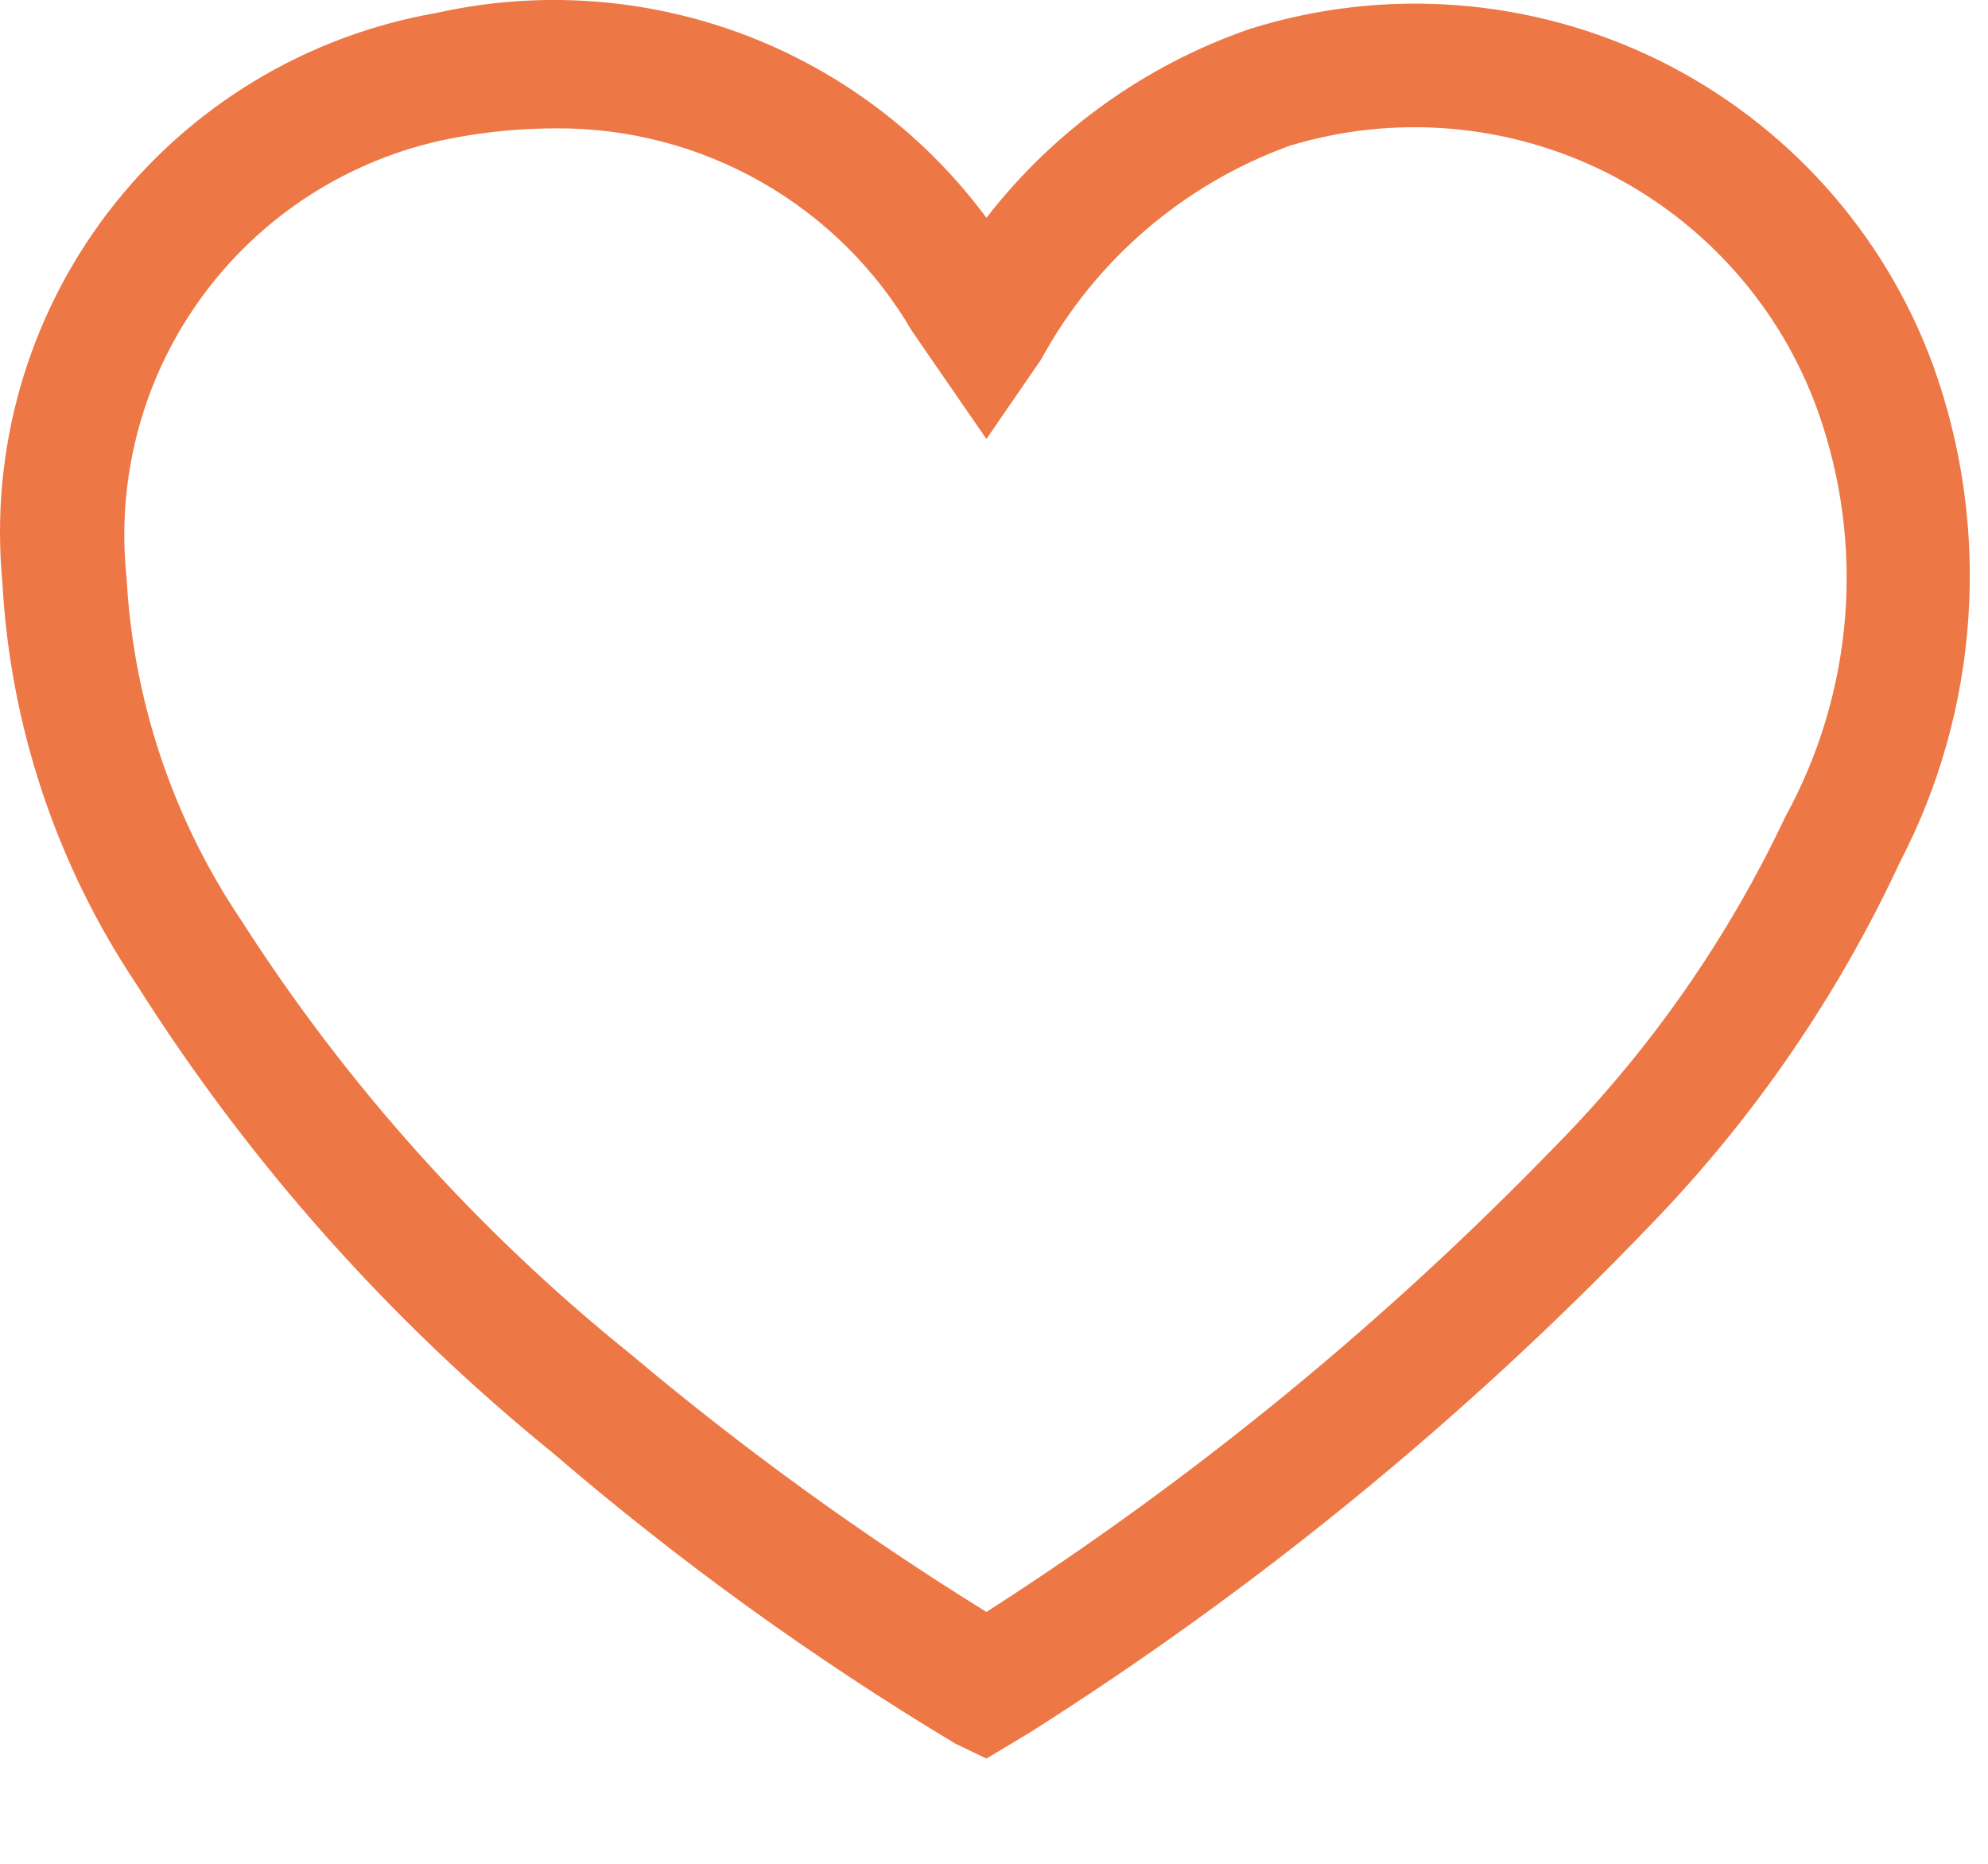 <svg width="16" height="15" viewBox="0 0 16 15" fill="none" xmlns="http://www.w3.org/2000/svg">
<path d="M7.939 14.153L7.689 14.033C6.545 13.346 5.461 12.563 4.449 11.693C3.135 10.627 2.003 9.354 1.099 7.923C0.455 6.96 0.081 5.841 0.019 4.683C-0.082 3.619 0.222 2.556 0.871 1.707C1.52 0.858 2.466 0.285 3.519 0.103C4.336 -0.079 5.189 -0.019 5.974 0.273C6.758 0.566 7.441 1.08 7.939 1.753C8.483 1.051 9.219 0.523 10.059 0.233C11.148 -0.109 12.328 -0.018 13.352 0.486C14.376 0.991 15.167 1.871 15.559 2.943C15.793 3.593 15.889 4.283 15.842 4.972C15.796 5.66 15.608 6.331 15.289 6.943C14.789 8.018 14.113 9.001 13.289 9.853C11.793 11.413 10.114 12.787 8.289 13.943L7.939 14.153ZM4.479 1.033C4.214 1.033 3.95 1.056 3.689 1.103C2.877 1.246 2.149 1.692 1.653 2.351C1.157 3.01 0.931 3.833 1.019 4.653C1.072 5.636 1.39 6.587 1.939 7.403C2.786 8.728 3.844 9.907 5.069 10.893C5.974 11.655 6.933 12.35 7.939 12.973C9.609 11.902 11.149 10.64 12.529 9.213C13.286 8.443 13.908 7.55 14.369 6.573C14.641 6.078 14.805 5.53 14.85 4.966C14.895 4.403 14.819 3.836 14.629 3.303C14.329 2.471 13.72 1.786 12.93 1.389C12.139 0.993 11.226 0.916 10.379 1.173C9.525 1.483 8.813 2.095 8.379 2.893L7.939 3.533L7.339 2.663C7.048 2.164 6.63 1.751 6.128 1.465C5.626 1.179 5.057 1.03 4.479 1.033V1.033Z" fill="#ED7745"/>
</svg>
